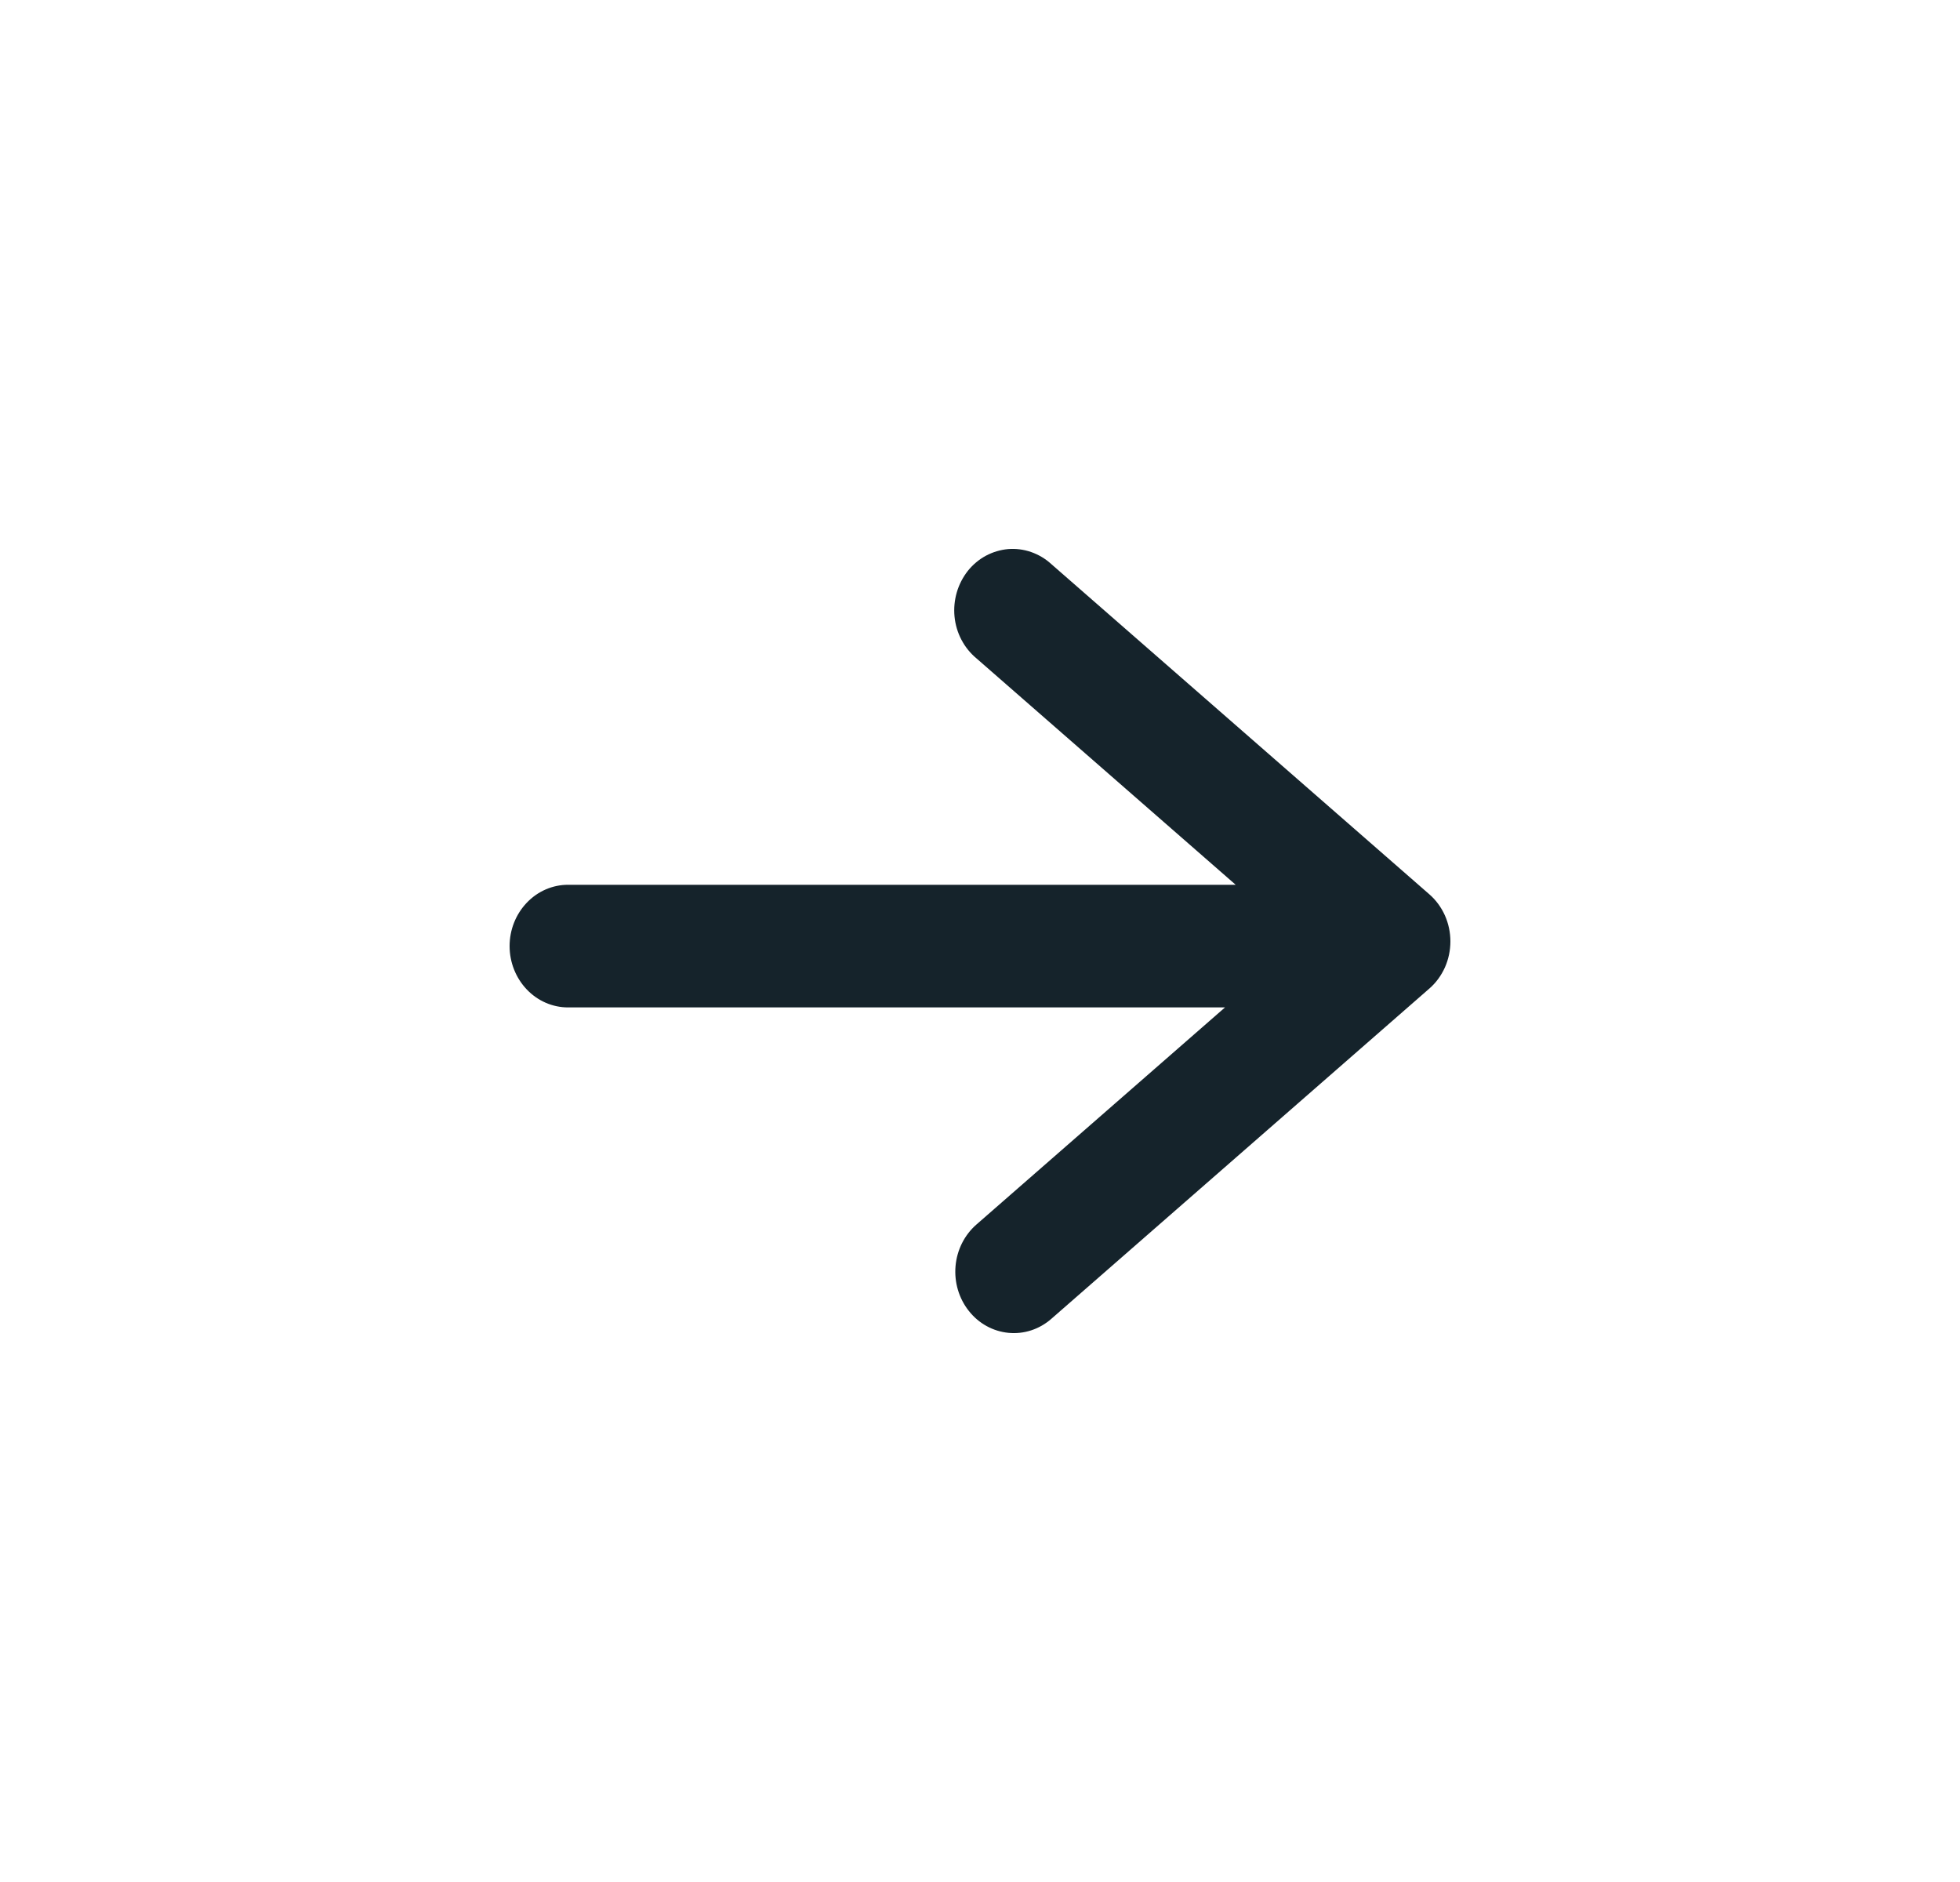 <svg width="25" height="24" viewBox="0 0 25 24" fill="none" xmlns="http://www.w3.org/2000/svg">
<path fill-rule="evenodd" clip-rule="evenodd" d="M13.409 7.193C13.335 7.125 13.247 7.073 13.153 7.04C13.058 7.007 12.958 6.994 12.859 7.002C12.76 7.011 12.663 7.04 12.575 7.087C12.486 7.135 12.408 7.201 12.344 7.281C12.281 7.362 12.233 7.454 12.204 7.554C12.175 7.654 12.165 7.759 12.175 7.862C12.185 7.966 12.215 8.067 12.263 8.158C12.311 8.25 12.376 8.33 12.454 8.395L15.761 11.283H7.246C7.048 11.283 6.859 11.365 6.719 11.512C6.579 11.659 6.5 11.857 6.5 12.065C6.5 12.272 6.579 12.471 6.719 12.618C6.859 12.765 7.048 12.847 7.246 12.847H15.625L12.454 15.616C12.302 15.749 12.206 15.939 12.188 16.146C12.17 16.353 12.231 16.558 12.358 16.718C12.484 16.878 12.666 16.978 12.864 16.997C13.061 17.016 13.257 16.952 13.409 16.819L18.232 12.606C18.316 12.533 18.383 12.441 18.43 12.337C18.476 12.233 18.5 12.12 18.5 12.005C18.5 11.891 18.476 11.778 18.43 11.674C18.383 11.57 18.316 11.478 18.232 11.405L13.409 7.193Z" fill="#15232B"/>
</svg>
